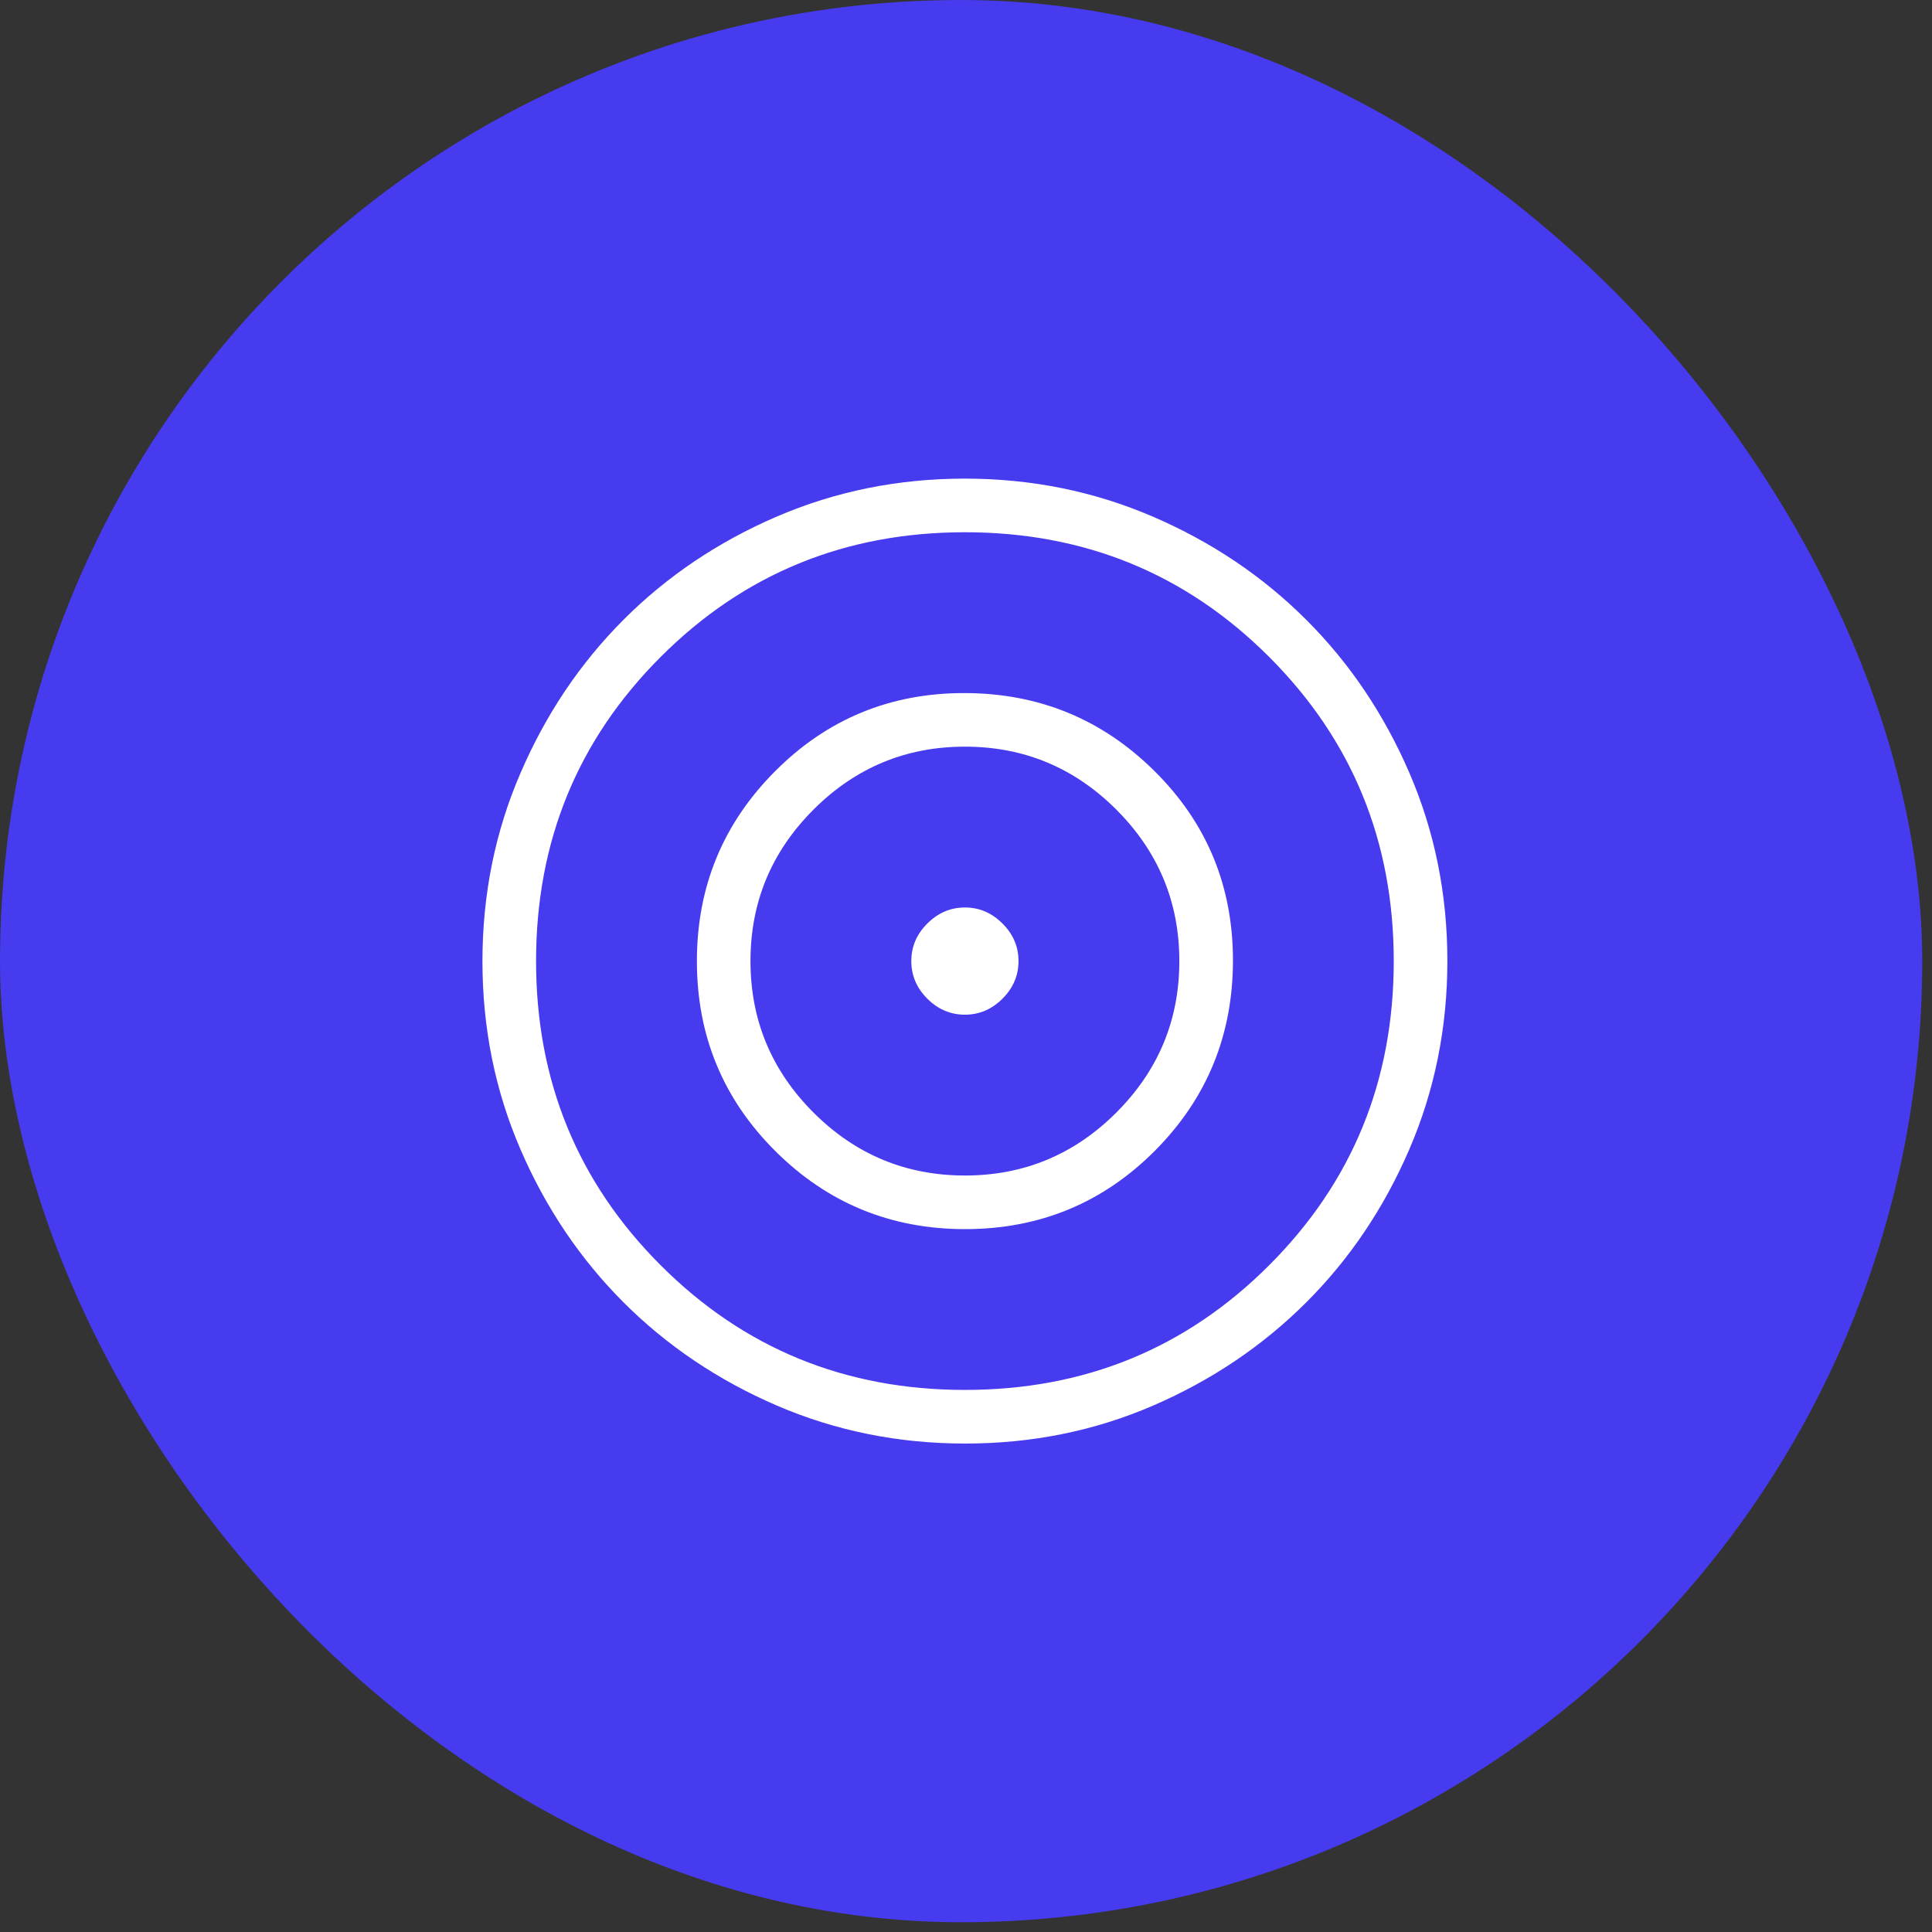 <svg width="45" height="45" viewBox="0 0 45 45" fill="none" xmlns="http://www.w3.org/2000/svg">
<rect x="0" y="0" width="45" height="45" fill="#333333" stroke="none"/>
<rect x="0.303" y="0.303" width="44.167" height="44.167" rx="22.083" fill="#473BF0"/>
<rect x="0.303" y="0.303" width="44.167" height="44.167" rx="22.083" stroke="#473BF0" stroke-width="0.605"/>
<path d="M22.478 33.623C20.925 33.623 19.464 33.328 18.096 32.739C16.728 32.149 15.538 31.348 14.526 30.337C13.514 29.325 12.713 28.137 12.123 26.771C11.532 25.405 11.237 23.944 11.237 22.39C11.237 20.835 11.532 19.374 12.123 18.007C12.712 16.639 13.511 15.449 14.521 14.437C15.531 13.425 16.72 12.624 18.088 12.034C19.457 11.444 20.918 11.148 22.471 11.148C24.024 11.148 25.485 11.444 26.853 12.034C28.221 12.623 29.411 13.423 30.423 14.434C31.435 15.444 32.236 16.633 32.827 18.001C33.417 19.368 33.712 20.829 33.712 22.382C33.712 23.935 33.417 25.396 32.828 26.765C32.239 28.133 31.438 29.323 30.426 30.334C29.413 31.346 28.225 32.147 26.86 32.738C25.494 33.329 24.034 33.624 22.478 33.623ZM22.475 32.374C25.263 32.374 27.625 31.407 29.56 29.471C31.496 27.536 32.463 25.174 32.463 22.386C32.463 19.597 31.496 17.235 29.56 15.3C27.625 13.365 25.263 12.397 22.475 12.397C19.686 12.397 17.324 13.365 15.389 15.3C13.454 17.235 12.486 19.597 12.486 22.386C12.486 25.174 13.454 27.536 15.389 29.471C17.324 31.407 19.686 32.374 22.475 32.374ZM22.481 28.629C20.748 28.629 19.273 28.022 18.057 26.809C16.841 25.597 16.233 24.124 16.232 22.392C16.231 20.66 16.837 19.184 18.051 17.966C19.265 16.747 20.737 16.14 22.468 16.143C24.2 16.146 25.675 16.753 26.893 17.962C28.112 19.171 28.72 20.644 28.718 22.38C28.715 24.115 28.109 25.59 26.898 26.805C25.688 28.019 24.215 28.627 22.481 28.629ZM22.475 27.38C23.848 27.38 25.024 26.891 26.002 25.913C26.98 24.935 27.469 23.759 27.469 22.386C27.469 21.012 26.98 19.837 26.002 18.858C25.024 17.88 23.848 17.391 22.475 17.391C21.101 17.391 19.925 17.88 18.947 18.858C17.969 19.837 17.48 21.012 17.48 22.386C17.48 23.759 17.969 24.935 18.947 25.913C19.925 26.891 21.101 27.38 22.475 27.38ZM22.475 23.634C22.14 23.634 21.848 23.51 21.599 23.261C21.35 23.012 21.226 22.72 21.226 22.386C21.226 22.051 21.35 21.759 21.599 21.511C21.848 21.262 22.14 21.137 22.475 21.137C22.809 21.137 23.101 21.262 23.35 21.511C23.599 21.759 23.723 22.051 23.723 22.386C23.723 22.72 23.599 23.012 23.35 23.261C23.101 23.51 22.809 23.634 22.475 23.634Z" fill="white"/>
</svg>
